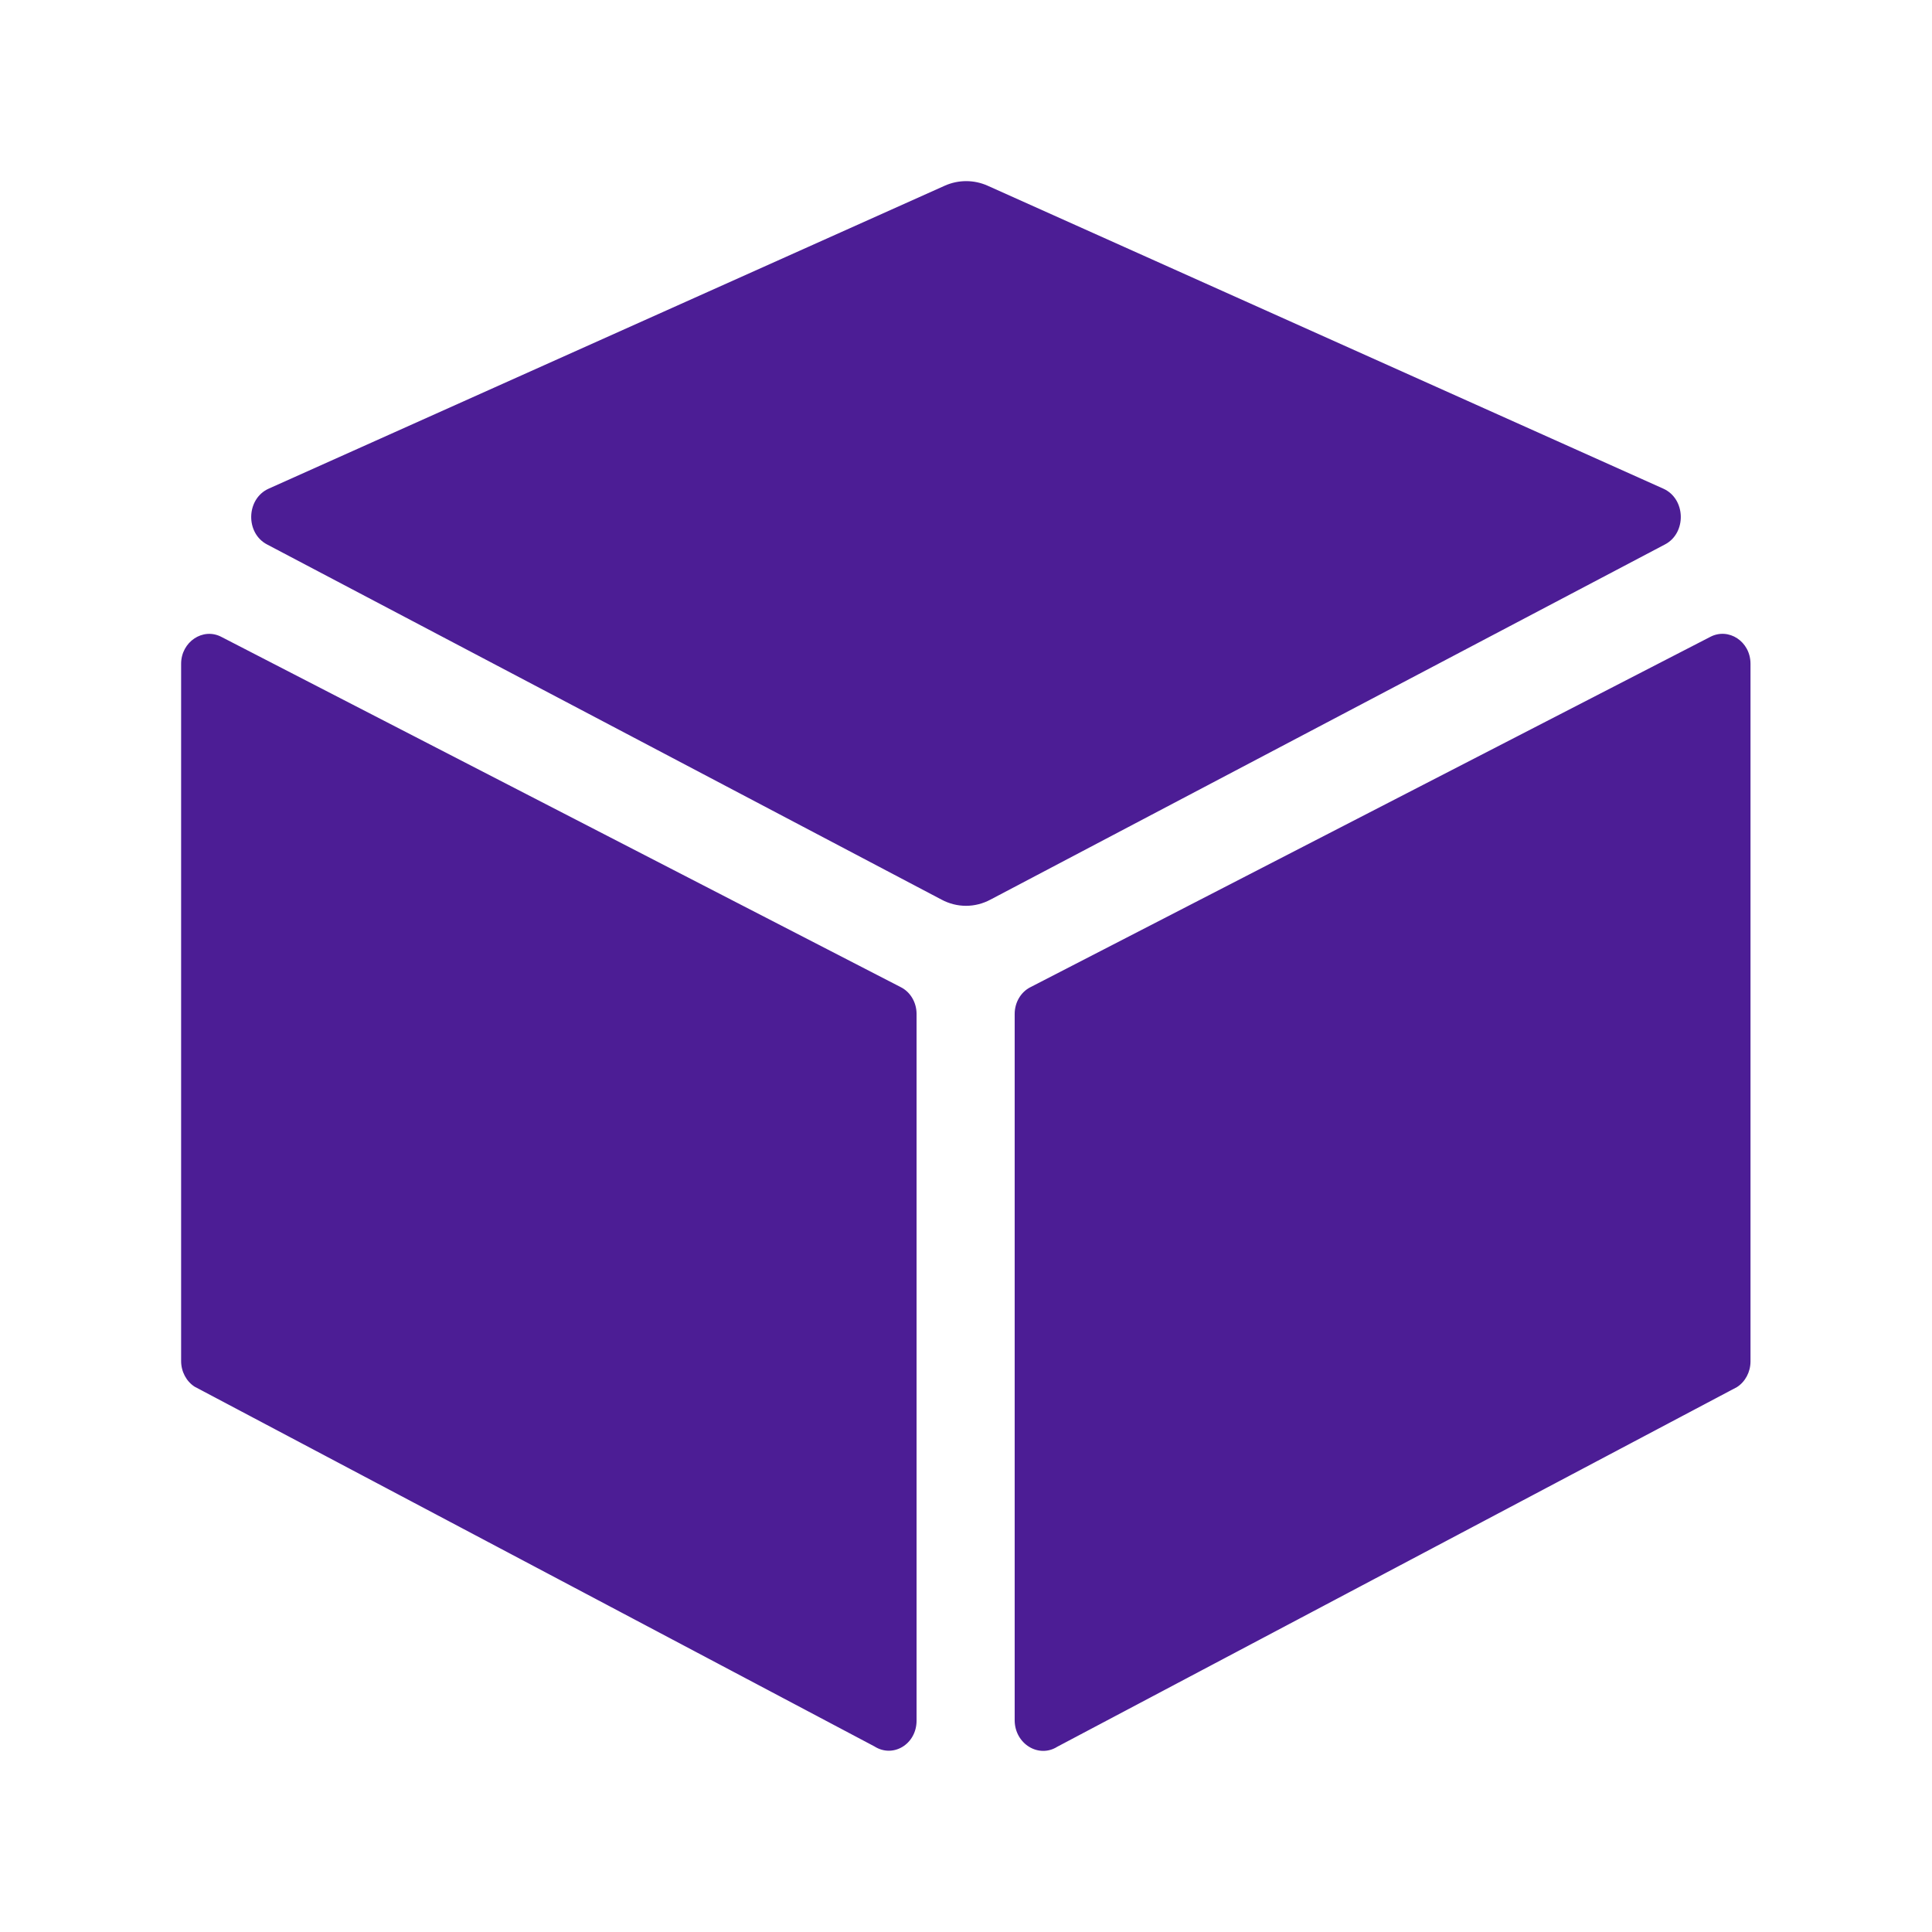 <svg fill="#4c1d95" viewBox="0 0 512 512" height="1em" width="1em" xmlns="http://www.w3.org/2000/svg">
    <path d="M440.8 129.5L261.7 49.2c-3.6-1.6-7.7-1.6-11.3 0L71.2 129.5c-6 2.7-6.2 11.8-.4 14.8l178.7 94.1c4.1 2.2 8.9 2.2 13 0l178.7-94.1c5.8-3 5.6-12.1-.4-14.8zM280.2 462.9l180.1-95.3c2.2-1.4 3.6-4 3.6-6.8V175.9c0-5.9-5.8-9.7-10.7-7.1l-180.1 92.8c-2.6 1.3-4.2 4.1-4.2 7.1V456c.1 6.2 6.4 10 11.3 6.9zM48 175.9v184.8c0 2.8 1.4 5.4 3.6 6.8l180.1 95.3c5 3.2 11.2-.6 11.2-6.8V268.7c0-3-1.6-5.8-4.2-7.1l-180-92.8c-4.9-2.6-10.7 1.3-10.7 7.1z"></path>
</svg>